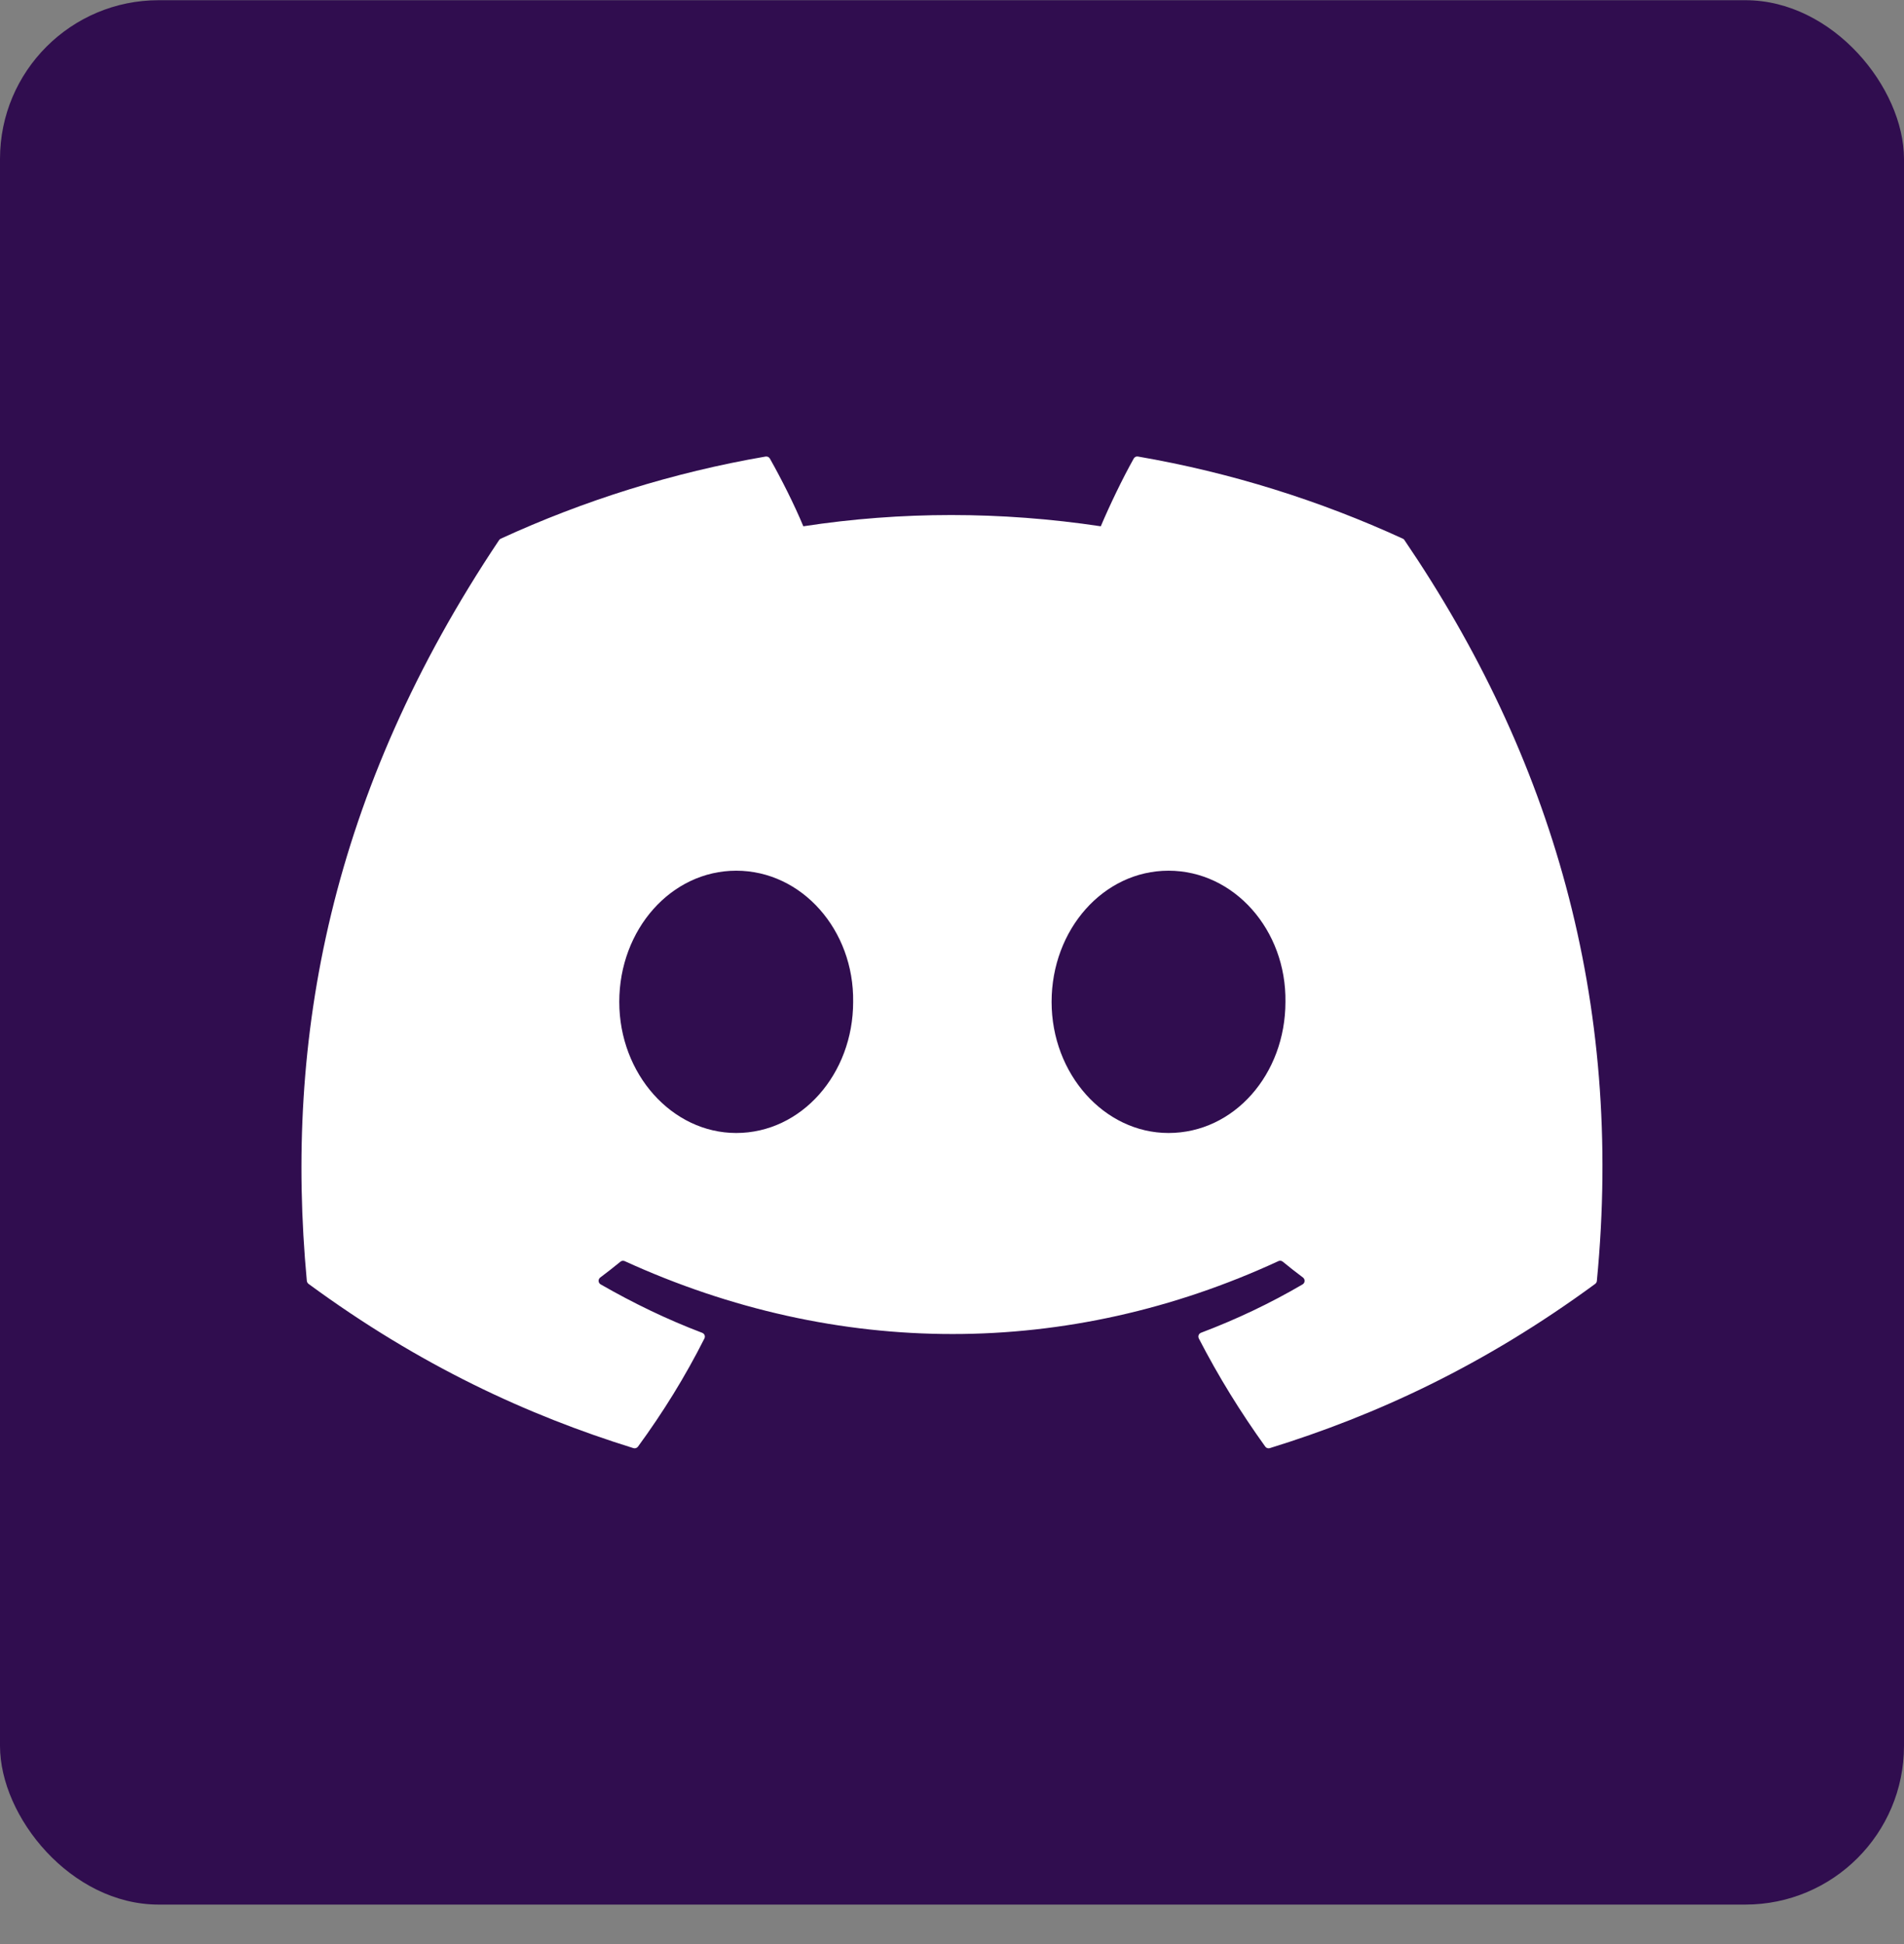<svg width="48" height="49" viewBox="0 0 48 49" fill="none" xmlns="http://www.w3.org/2000/svg">
<rect x="0" y="0" width="48" height="49" fill="#808080" stroke="none"/>
<rect y="0.005" width="48" height="48" rx="4" fill="#300D4F"/>
<path d="M35.365 13.577C33.275 12.618 31.033 11.911 28.689 11.507C28.646 11.499 28.604 11.518 28.582 11.557C28.294 12.07 27.974 12.739 27.751 13.265C25.23 12.887 22.721 12.887 20.252 13.265C20.029 12.727 19.698 12.07 19.408 11.557C19.386 11.52 19.343 11.5 19.301 11.507C16.958 11.91 14.716 12.617 12.625 13.577C12.607 13.585 12.591 13.598 12.581 13.615C8.329 19.968 7.164 26.164 7.735 32.283C7.738 32.313 7.755 32.342 7.778 32.36C10.583 34.42 13.301 35.671 15.968 36.5C16.011 36.513 16.056 36.498 16.083 36.463C16.714 35.601 17.276 34.693 17.758 33.737C17.787 33.681 17.76 33.615 17.701 33.593C16.809 33.254 15.96 32.842 15.143 32.373C15.078 32.336 15.073 32.243 15.133 32.199C15.305 32.07 15.477 31.936 15.641 31.801C15.671 31.776 15.712 31.771 15.747 31.786C21.114 34.237 26.926 34.237 32.23 31.786C32.265 31.769 32.306 31.775 32.337 31.799C32.502 31.935 32.674 32.07 32.847 32.199C32.906 32.243 32.902 32.336 32.838 32.373C32.021 32.851 31.171 33.254 30.278 33.592C30.22 33.614 30.194 33.681 30.223 33.737C30.715 34.691 31.277 35.6 31.897 36.461C31.922 36.498 31.969 36.513 32.012 36.5C34.692 35.671 37.409 34.42 40.215 32.36C40.239 32.342 40.255 32.315 40.257 32.285C40.941 25.21 39.112 19.064 35.408 13.616C35.399 13.598 35.383 13.585 35.365 13.577ZM18.56 28.557C16.944 28.557 15.612 27.074 15.612 25.252C15.612 23.43 16.918 21.946 18.56 21.946C20.215 21.946 21.533 23.442 21.508 25.252C21.508 27.074 20.202 28.557 18.56 28.557ZM29.458 28.557C27.842 28.557 26.511 27.074 26.511 25.252C26.511 23.43 27.817 21.946 29.458 21.946C31.113 21.946 32.432 23.442 32.406 25.252C32.406 27.074 31.113 28.557 29.458 28.557Z" fill="white"/>
</svg>
